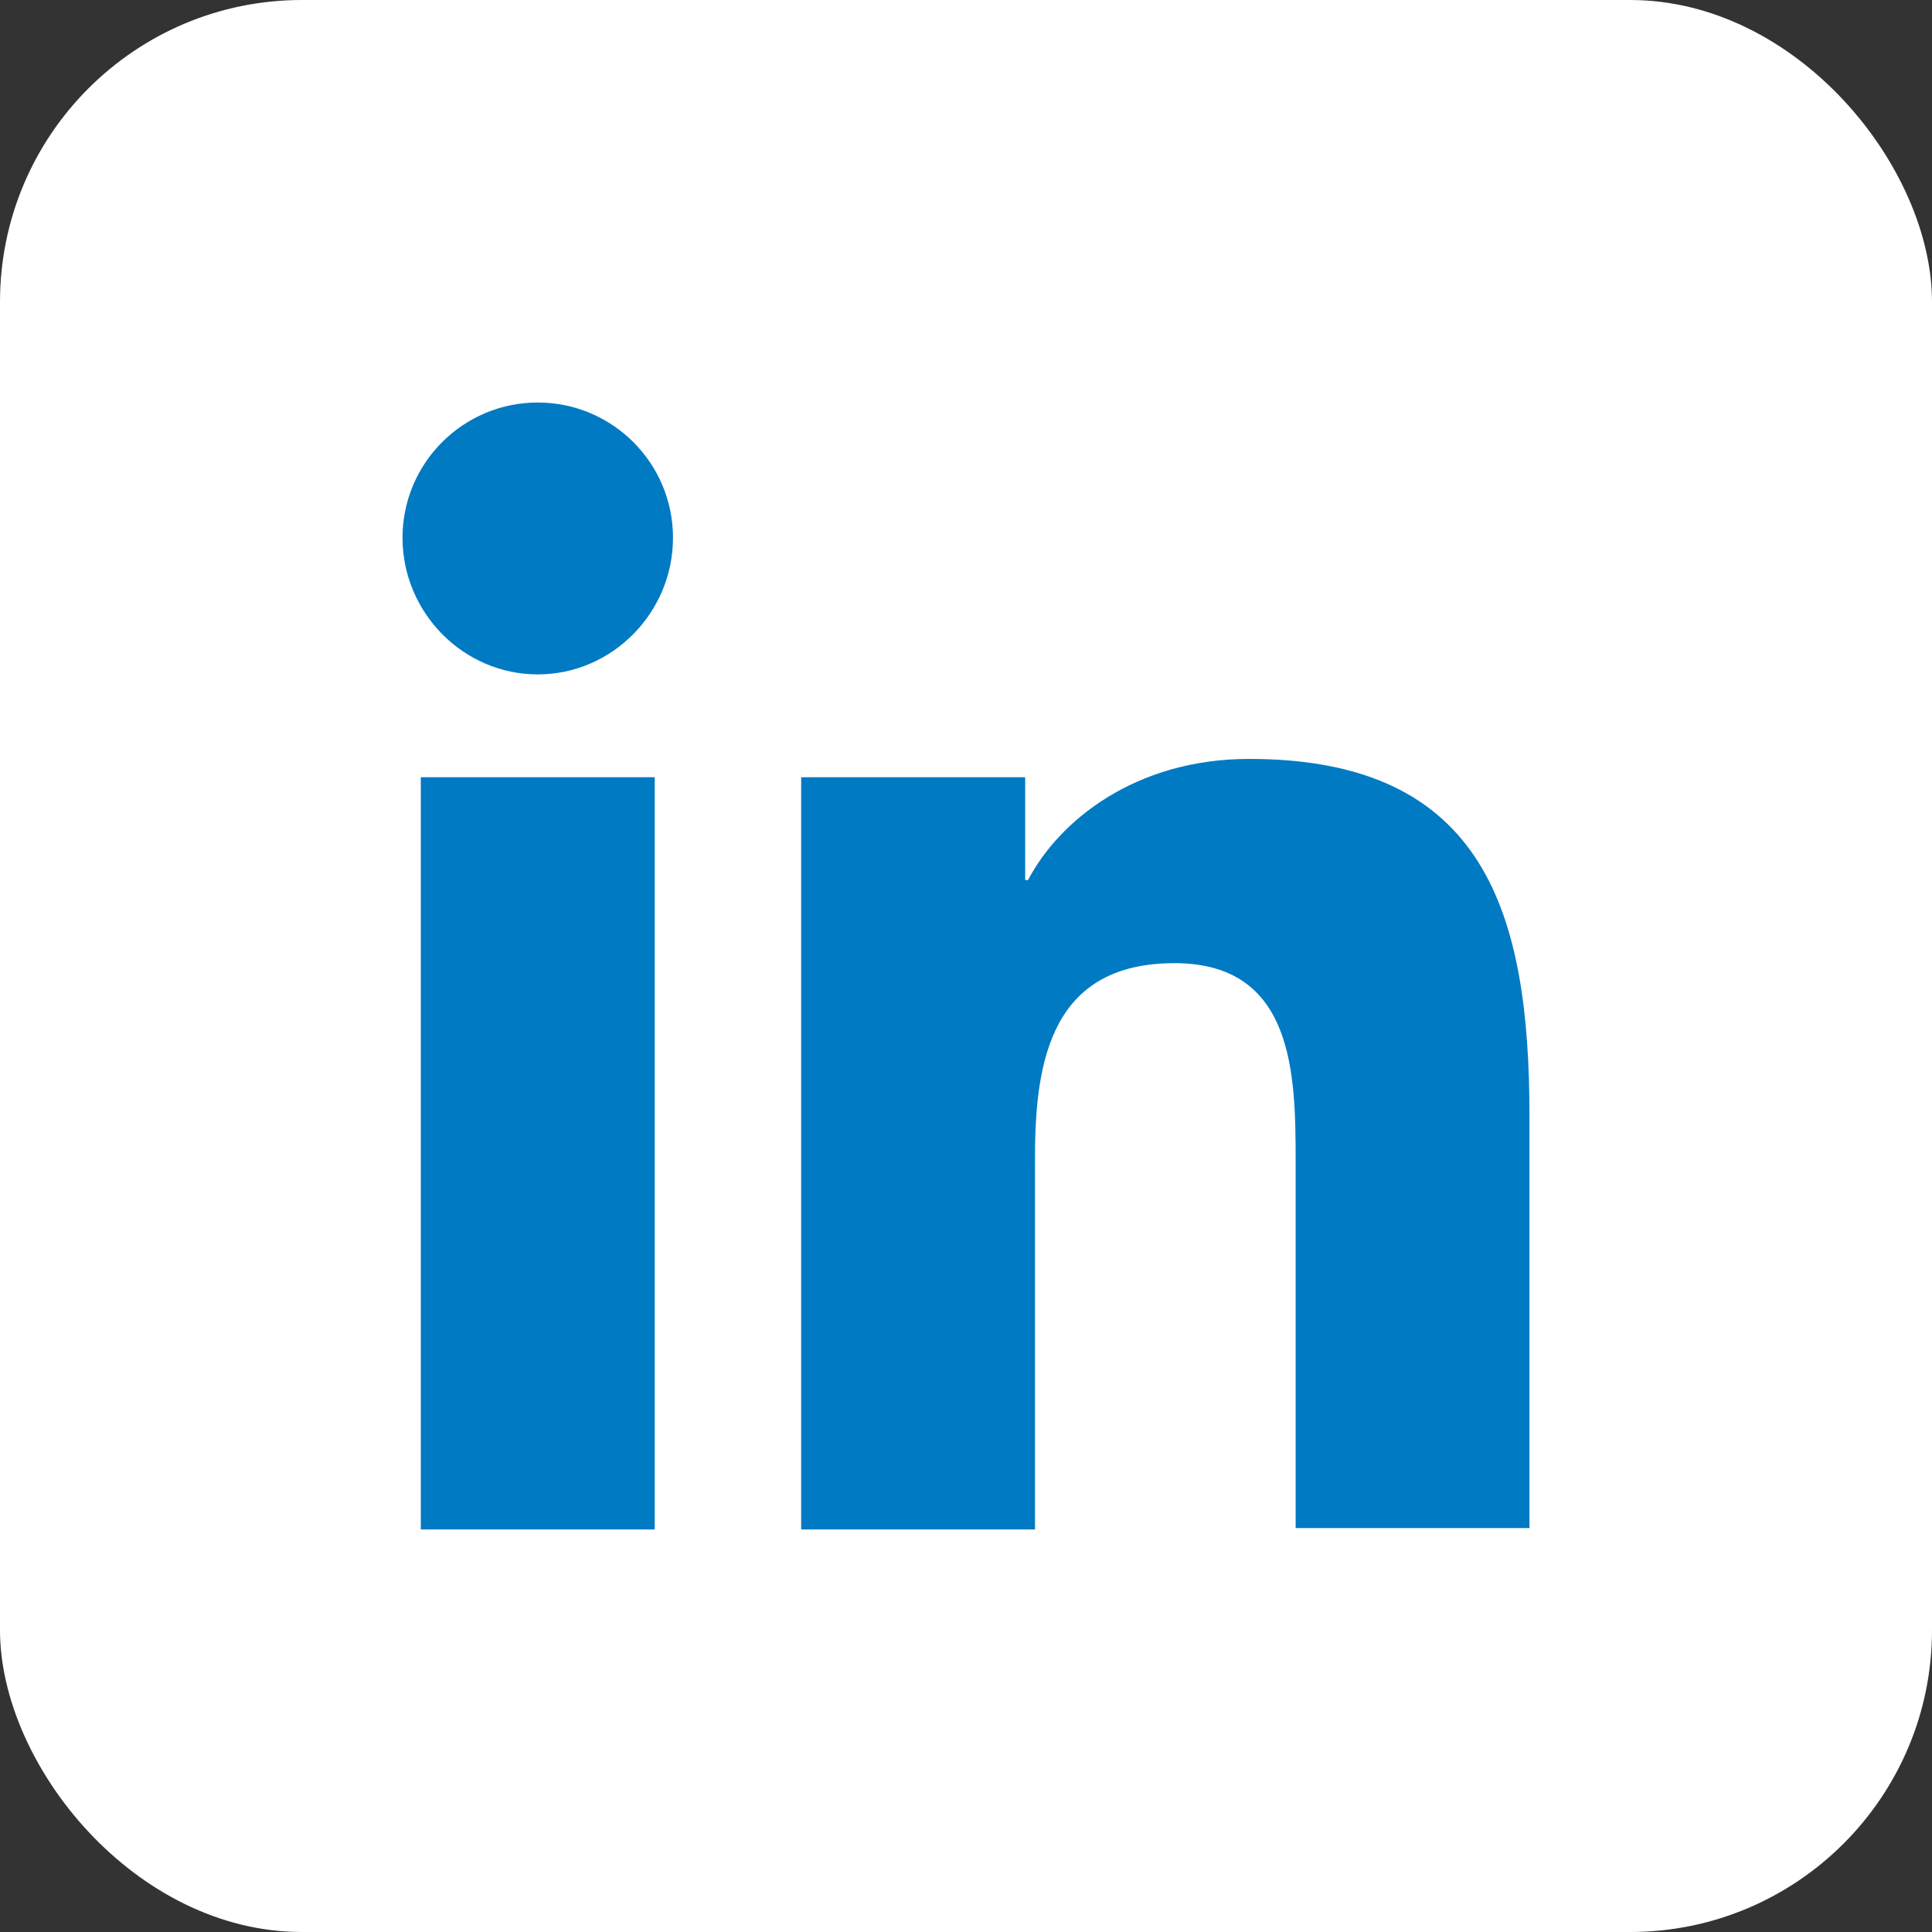 <?xml version="1.0" encoding="UTF-8"?>
<svg xmlns="http://www.w3.org/2000/svg" width="32" height="32" viewBox="0 0 32 32" fill="none">
  <rect x="0" y="0" width="32" height="32" fill="#333333" stroke="none"/>
  <rect width="32" height="32" rx="5" fill="white"></rect>
  <path d="M25.333 25.333V18.497C25.333 15.137 24.61 12.57 20.69 12.57C18.8 12.57 17.54 13.597 17.027 14.577H16.98V12.873H13.27V25.333H17.143V19.15C17.143 17.517 17.447 15.953 19.453 15.953C21.437 15.953 21.46 17.797 21.46 19.243V25.31H25.333V25.333Z" fill="#007AC3"></path>
  <path d="M6.97 12.873H10.844V25.333H6.97V12.873Z" fill="#007AC3"></path>
  <path d="M8.907 6.667C7.67 6.667 6.667 7.67 6.667 8.907C6.667 10.143 7.67 11.17 8.907 11.17C10.143 11.17 11.147 10.143 11.147 8.907C11.147 7.67 10.143 6.667 8.907 6.667Z" fill="#007AC3"></path>
</svg>
